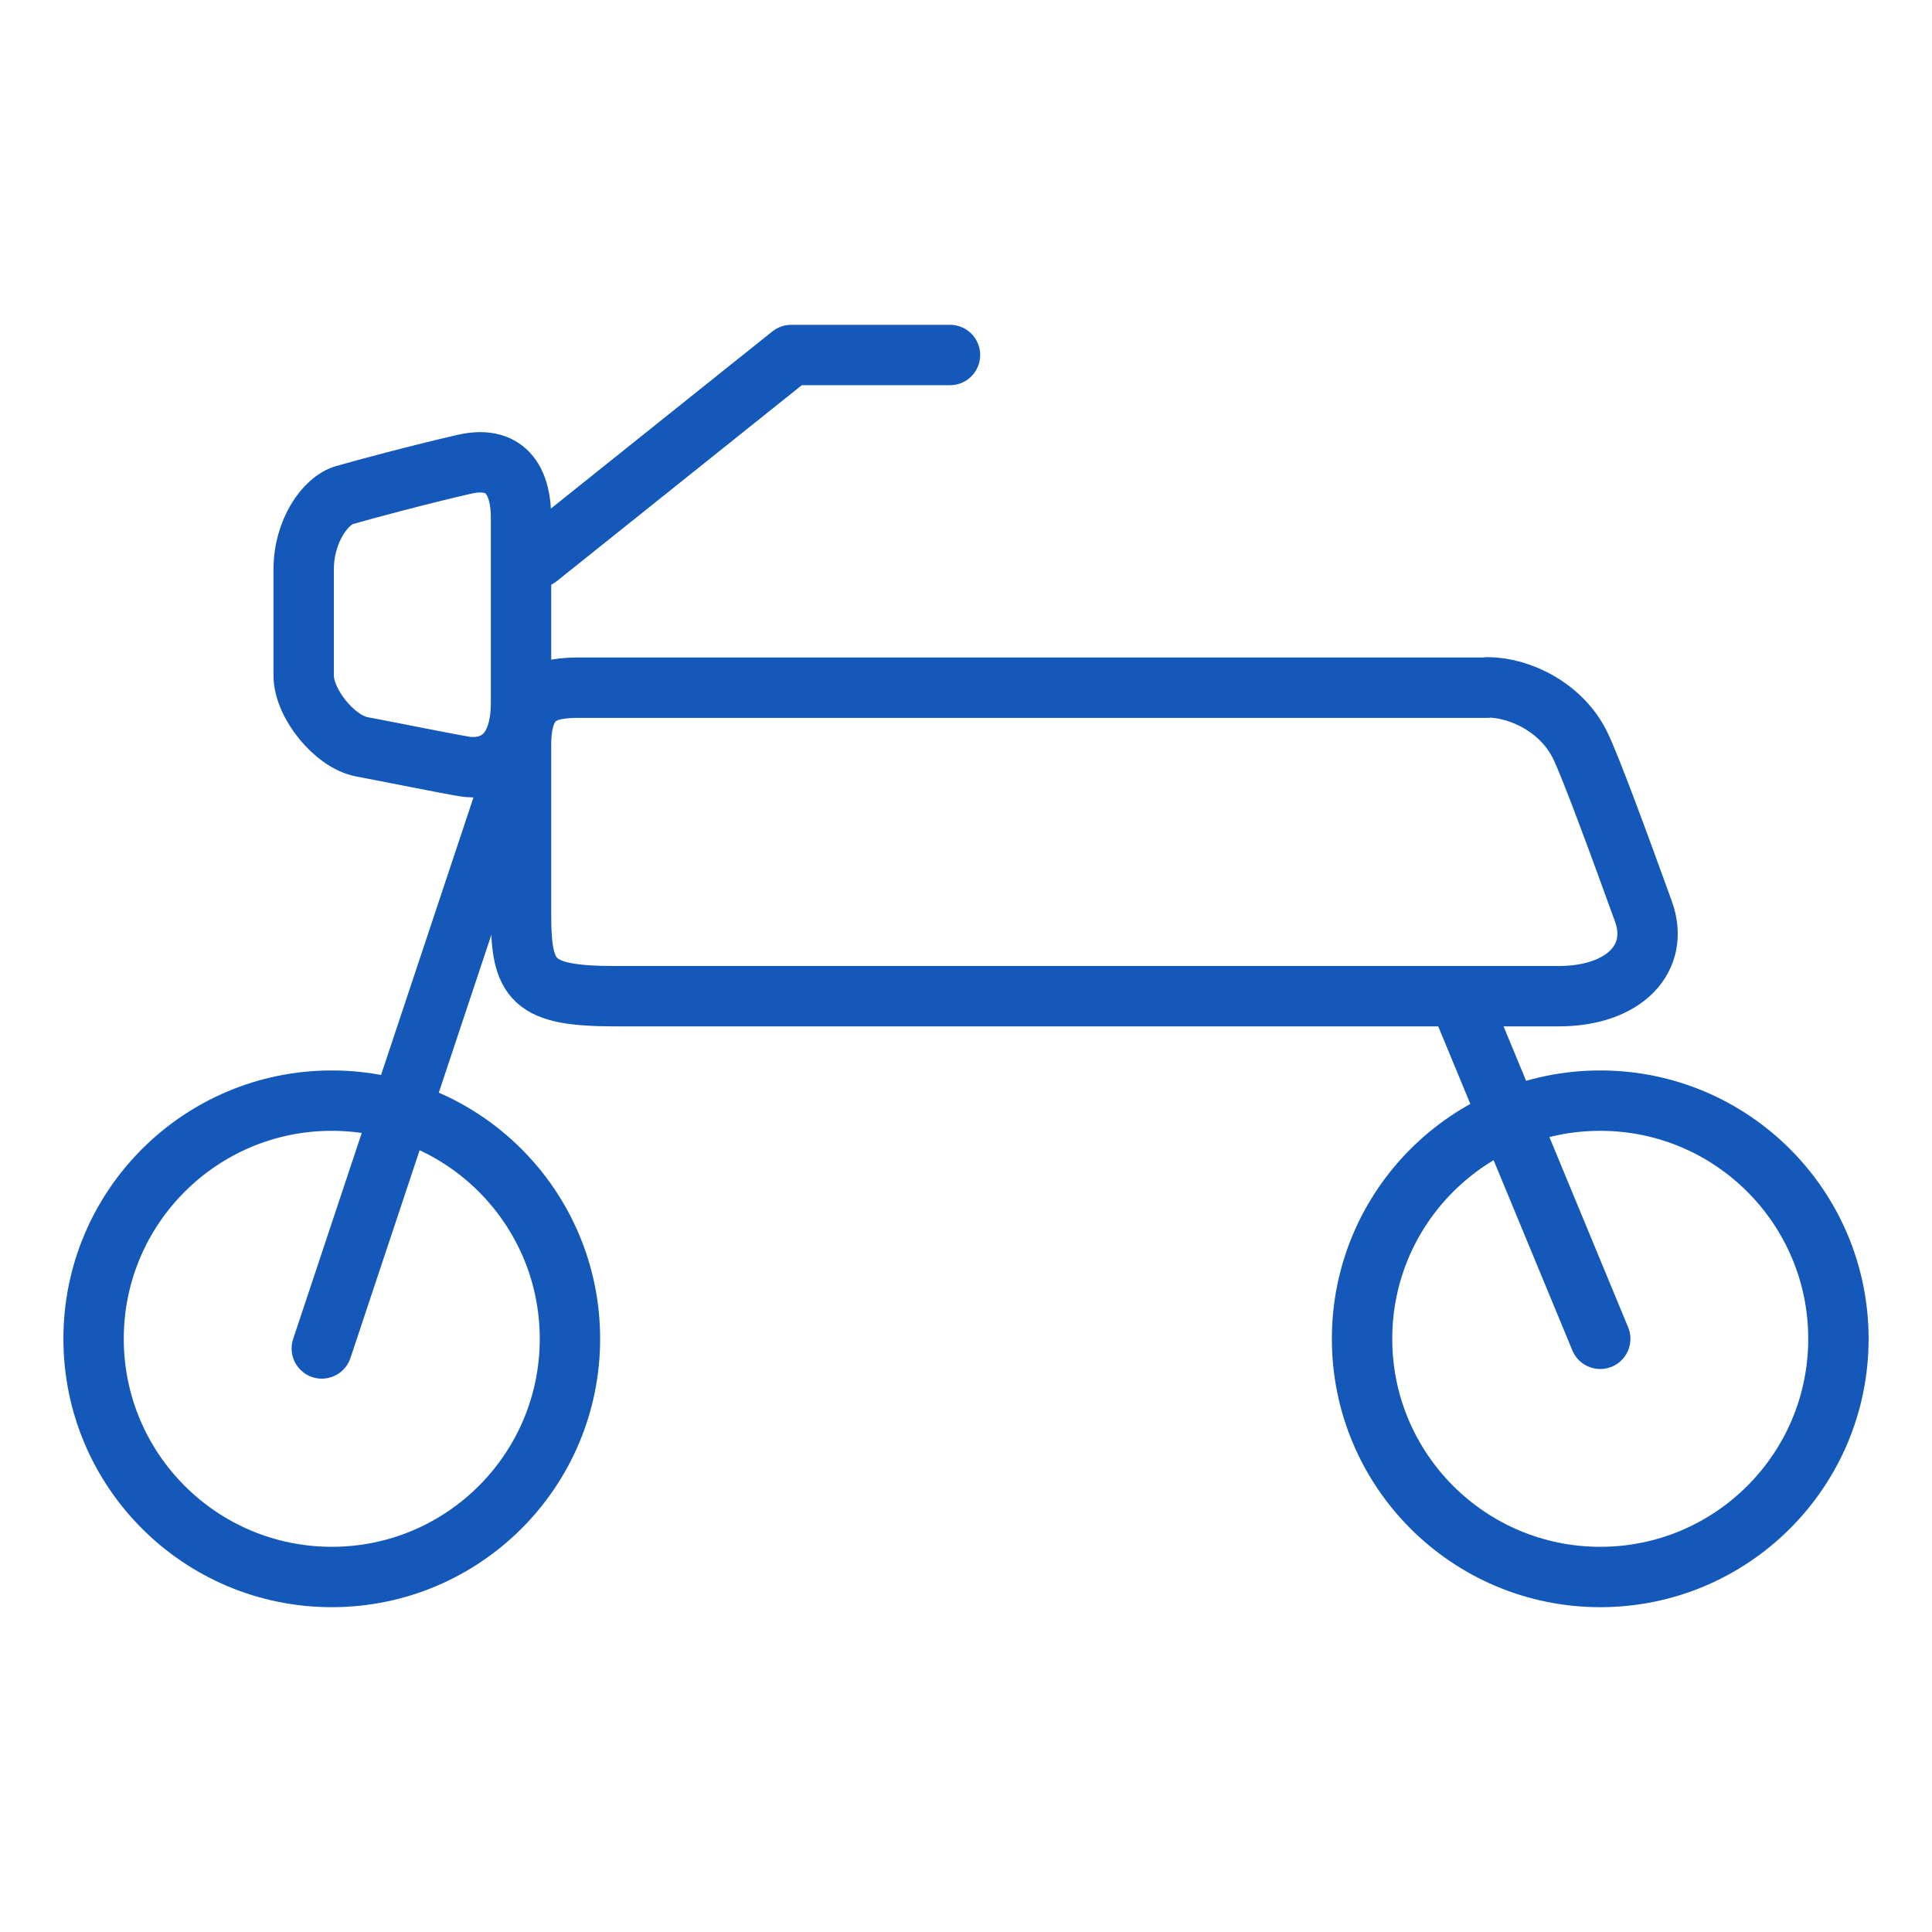 <?xml version="1.0" encoding="UTF-8"?>
<svg id="_レイヤー_2" data-name="レイヤー 2" xmlns="http://www.w3.org/2000/svg" viewBox="0 0 64 64">
  <defs>
    <style>
      .cls-1 {
        opacity: 0;
      }

      .cls-1, .cls-2 {
        fill: none;
      }

      .cls-2 {
        stroke: #1458BA;
        stroke-linecap: round;
        stroke-linejoin: round;
        stroke-width: 2px;
      }
    </style>
  </defs>
  <g id="Icons">
    <g id="_アイコンデザイン" data-name="アイコンデザイン">
      <g>
        <rect class="cls-1" width="64" height="64"/>
        <g>
          <circle class="cls-2" cx="10.99" cy="44.35" r="7.89"/>
          <circle class="cls-2" cx="53.01" cy="44.35" r="7.89"/>
          <polyline class="cls-2" points="31.47 11.76 26.21 11.76 17.82 18.47"/>
          <line class="cls-2" x1="10.66" y1="44.67" x2="16.92" y2="25.87"/>
          <line class="cls-2" x1="53.01" y1="44.35" x2="48.39" y2="33.19"/>
          <path class="cls-2" d="m17.26,23.27v-6.12c0-1.06-.39-2.11-1.88-1.77s-3.34.84-3.97,1.02-1.35,1.19-1.35,2.46v3.52c0,.92,1.02,2.19,1.93,2.36s2.73.54,3.39.65,1.88-.08,1.88-2.12Z"/>
          <path class="cls-2" d="m49.27,22.77c1.11,0,2.47.69,3.07,1.91.35.71,1.33,3.38,2.1,5.51.56,1.55-.63,2.81-2.81,2.81h-31.25c-2.75,0-3.12-.5-3.12-2.7v-5.63c0-1.74.89-1.89,1.97-1.89h30.04Z"/>
        </g>
      </g>
    </g>
  </g>
</svg>